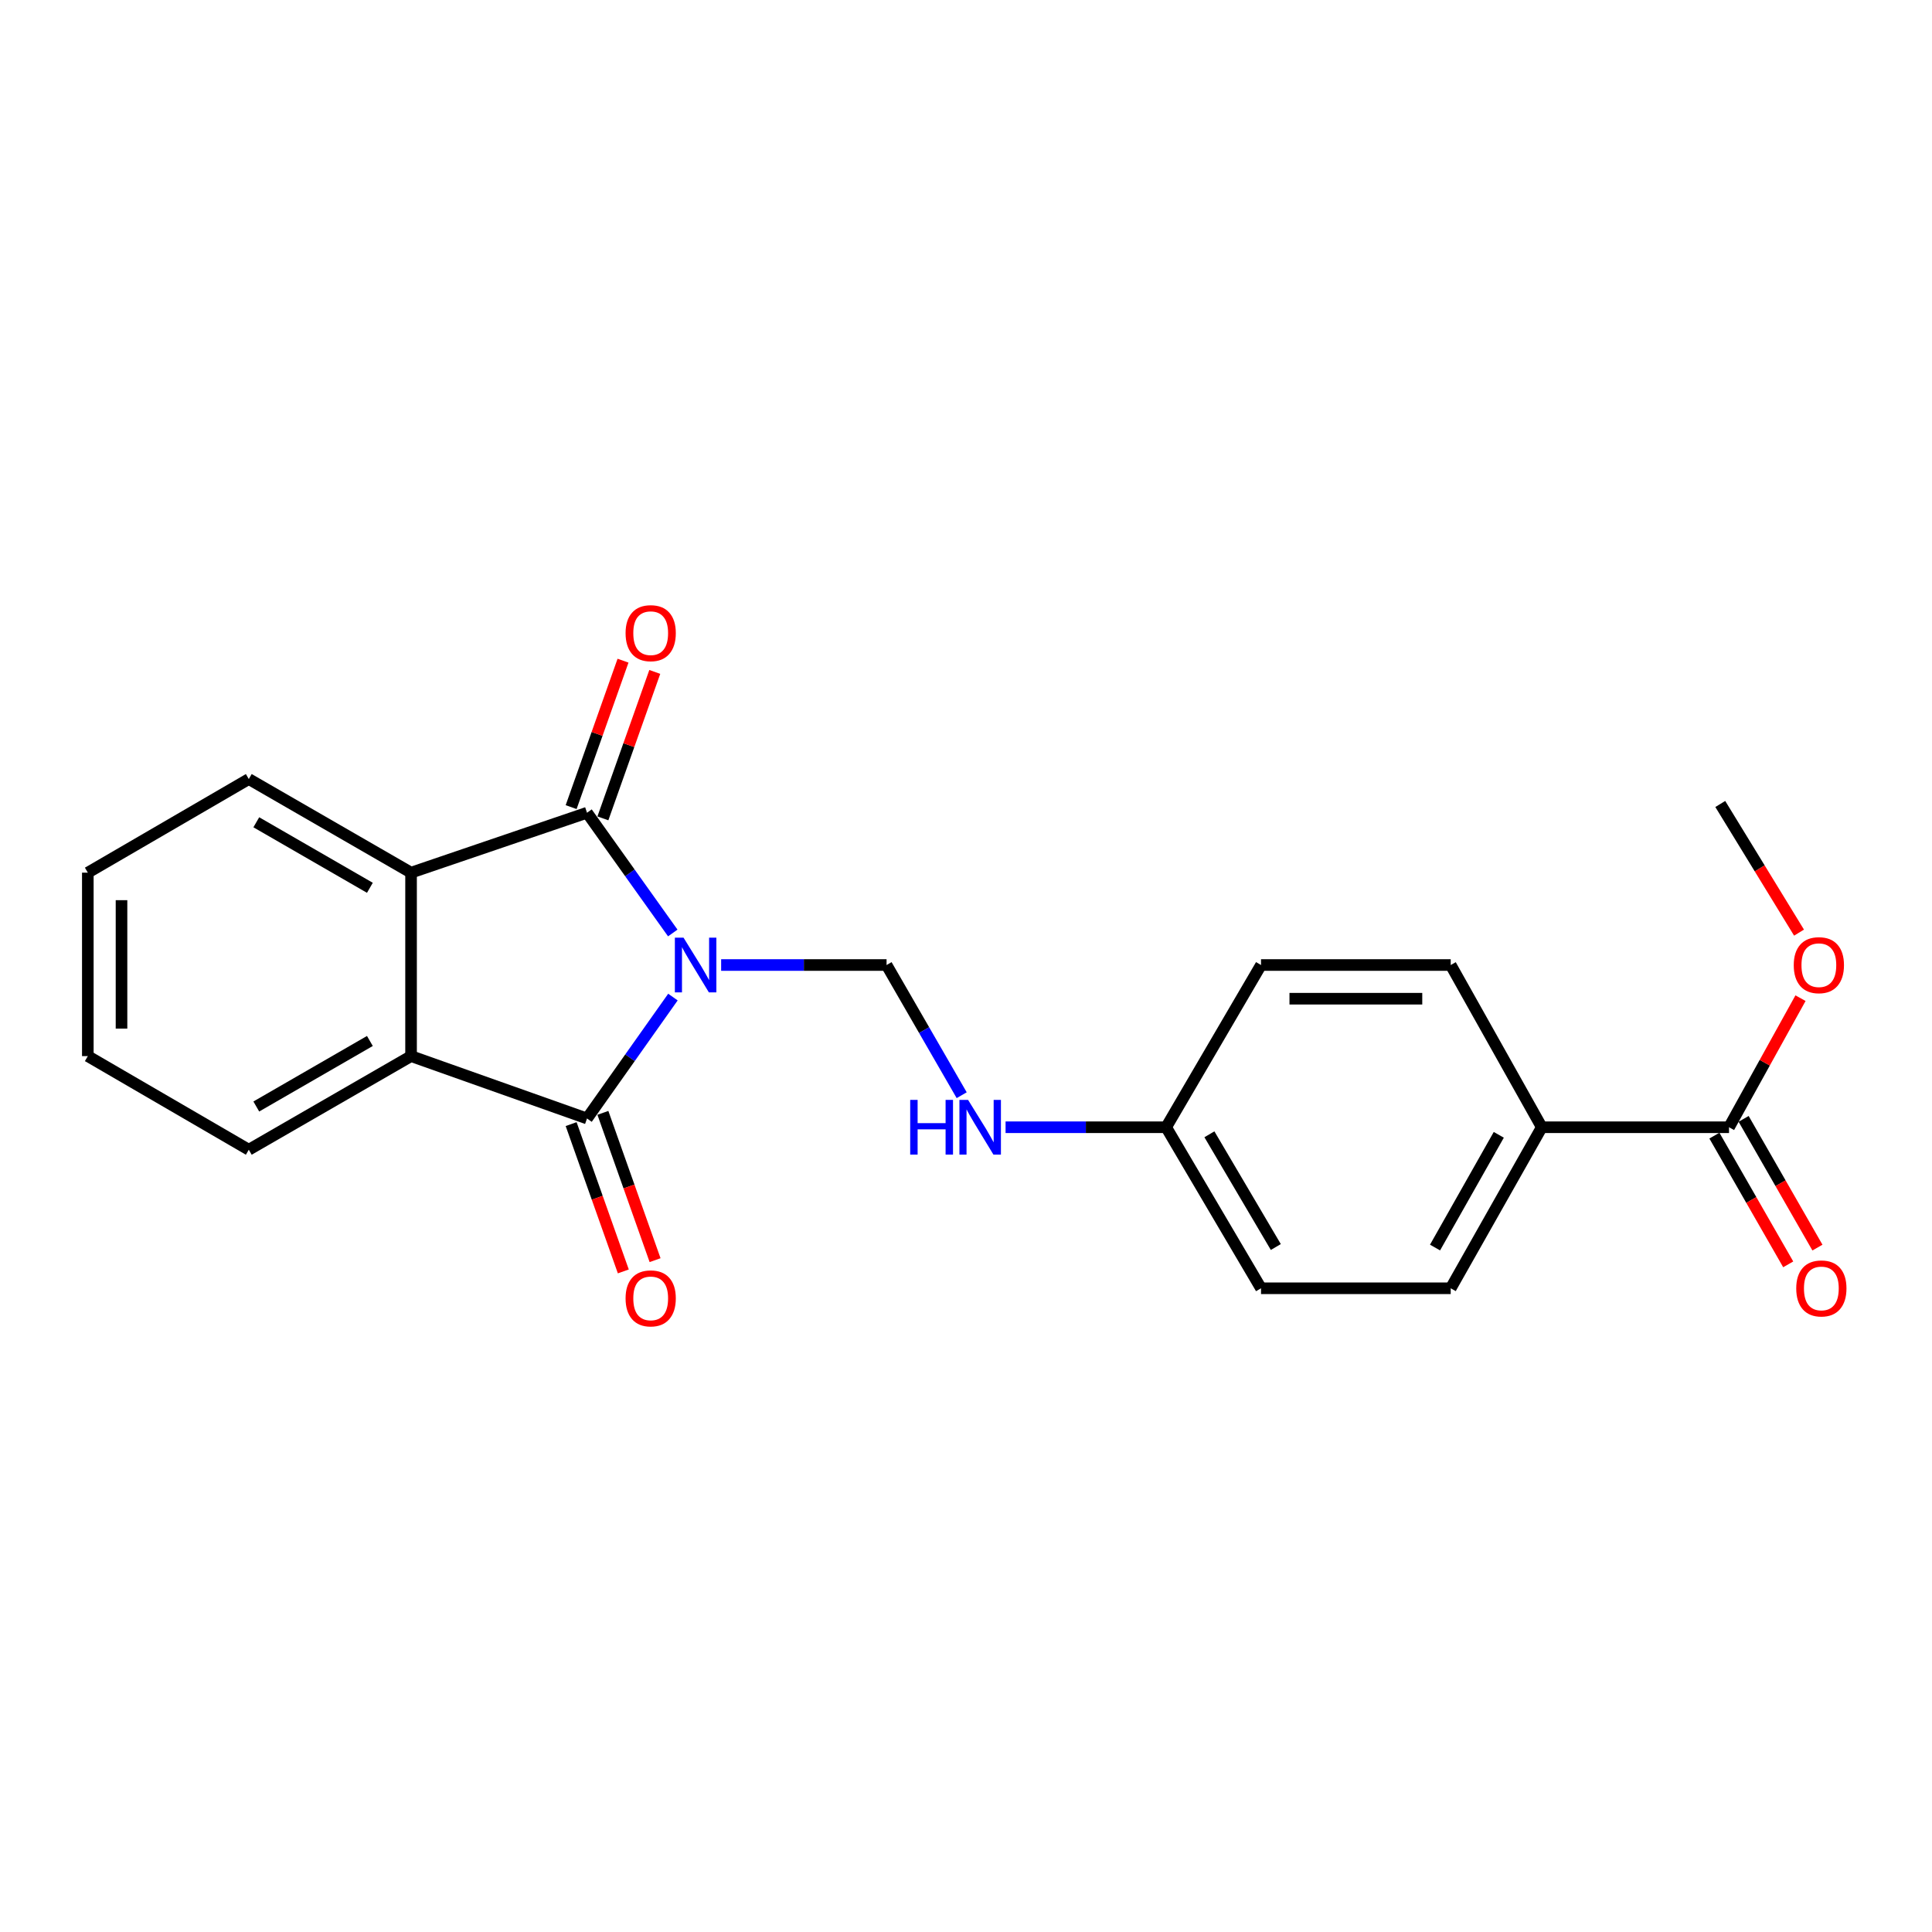 <?xml version='1.0' encoding='iso-8859-1'?>
<svg version='1.1' baseProfile='full'
              xmlns='http://www.w3.org/2000/svg'
                      xmlns:rdkit='http://www.rdkit.org/xml'
                      xmlns:xlink='http://www.w3.org/1999/xlink'
                  xml:space='preserve'
width='1000px' height='1000px' viewBox='0 0 1000 1000'>
<!-- END OF HEADER -->
<rect style='opacity:1.0;fill:#FFFFFF;stroke:none' width='1000' height='1000' x='0' y='0'> </rect>
<path class='bond-0' d='M 348.226,482.91 L 326.032,451.792' style='fill:none;fill-rule:evenodd;stroke:#0000FF;stroke-width:6px;stroke-linecap:butt;stroke-linejoin:miter;stroke-opacity:1' />
<path class='bond-0' d='M 326.032,451.792 L 303.838,420.674' style='fill:none;fill-rule:evenodd;stroke:#000000;stroke-width:6px;stroke-linecap:butt;stroke-linejoin:miter;stroke-opacity:1' />
<path class='bond-1' d='M 348.309,516.083 L 326.074,547.505' style='fill:none;fill-rule:evenodd;stroke:#0000FF;stroke-width:6px;stroke-linecap:butt;stroke-linejoin:miter;stroke-opacity:1' />
<path class='bond-1' d='M 326.074,547.505 L 303.838,578.926' style='fill:none;fill-rule:evenodd;stroke:#000000;stroke-width:6px;stroke-linecap:butt;stroke-linejoin:miter;stroke-opacity:1' />
<path class='bond-4' d='M 373.262,499.49 L 416.073,499.49' style='fill:none;fill-rule:evenodd;stroke:#0000FF;stroke-width:6px;stroke-linecap:butt;stroke-linejoin:miter;stroke-opacity:1' />
<path class='bond-4' d='M 416.073,499.49 L 458.884,499.49' style='fill:none;fill-rule:evenodd;stroke:#000000;stroke-width:6px;stroke-linecap:butt;stroke-linejoin:miter;stroke-opacity:1' />
<path class='bond-2' d='M 303.838,420.674 L 212.766,451.687' style='fill:none;fill-rule:evenodd;stroke:#000000;stroke-width:6px;stroke-linecap:butt;stroke-linejoin:miter;stroke-opacity:1' />
<path class='bond-6' d='M 312.057,423.586 L 325.486,385.685' style='fill:none;fill-rule:evenodd;stroke:#000000;stroke-width:6px;stroke-linecap:butt;stroke-linejoin:miter;stroke-opacity:1' />
<path class='bond-6' d='M 325.486,385.685 L 338.914,347.784' style='fill:none;fill-rule:evenodd;stroke:#FF0000;stroke-width:6px;stroke-linecap:butt;stroke-linejoin:miter;stroke-opacity:1' />
<path class='bond-6' d='M 295.619,417.762 L 309.047,379.861' style='fill:none;fill-rule:evenodd;stroke:#000000;stroke-width:6px;stroke-linecap:butt;stroke-linejoin:miter;stroke-opacity:1' />
<path class='bond-6' d='M 309.047,379.861 L 322.476,341.96' style='fill:none;fill-rule:evenodd;stroke:#FF0000;stroke-width:6px;stroke-linecap:butt;stroke-linejoin:miter;stroke-opacity:1' />
<path class='bond-3' d='M 303.838,578.926 L 212.766,546.644' style='fill:none;fill-rule:evenodd;stroke:#000000;stroke-width:6px;stroke-linecap:butt;stroke-linejoin:miter;stroke-opacity:1' />
<path class='bond-7' d='M 295.619,581.838 L 309.125,619.959' style='fill:none;fill-rule:evenodd;stroke:#000000;stroke-width:6px;stroke-linecap:butt;stroke-linejoin:miter;stroke-opacity:1' />
<path class='bond-7' d='M 309.125,619.959 L 322.632,658.08' style='fill:none;fill-rule:evenodd;stroke:#FF0000;stroke-width:6px;stroke-linecap:butt;stroke-linejoin:miter;stroke-opacity:1' />
<path class='bond-7' d='M 312.057,576.014 L 325.563,614.135' style='fill:none;fill-rule:evenodd;stroke:#000000;stroke-width:6px;stroke-linecap:butt;stroke-linejoin:miter;stroke-opacity:1' />
<path class='bond-7' d='M 325.563,614.135 L 339.07,652.256' style='fill:none;fill-rule:evenodd;stroke:#FF0000;stroke-width:6px;stroke-linecap:butt;stroke-linejoin:miter;stroke-opacity:1' />
<path class='bond-17' d='M 212.766,451.687 L 128.776,403.234' style='fill:none;fill-rule:evenodd;stroke:#000000;stroke-width:6px;stroke-linecap:butt;stroke-linejoin:miter;stroke-opacity:1' />
<path class='bond-17' d='M 191.453,459.525 L 132.66,425.608' style='fill:none;fill-rule:evenodd;stroke:#000000;stroke-width:6px;stroke-linecap:butt;stroke-linejoin:miter;stroke-opacity:1' />
<path class='bond-22' d='M 212.766,451.687 L 212.766,546.644' style='fill:none;fill-rule:evenodd;stroke:#000000;stroke-width:6px;stroke-linecap:butt;stroke-linejoin:miter;stroke-opacity:1' />
<path class='bond-18' d='M 212.766,546.644 L 128.776,595.096' style='fill:none;fill-rule:evenodd;stroke:#000000;stroke-width:6px;stroke-linecap:butt;stroke-linejoin:miter;stroke-opacity:1' />
<path class='bond-18' d='M 191.453,538.806 L 132.66,572.723' style='fill:none;fill-rule:evenodd;stroke:#000000;stroke-width:6px;stroke-linecap:butt;stroke-linejoin:miter;stroke-opacity:1' />
<path class='bond-8' d='M 458.884,499.49 L 478.325,533.183' style='fill:none;fill-rule:evenodd;stroke:#000000;stroke-width:6px;stroke-linecap:butt;stroke-linejoin:miter;stroke-opacity:1' />
<path class='bond-8' d='M 478.325,533.183 L 497.767,566.877' style='fill:none;fill-rule:evenodd;stroke:#0000FF;stroke-width:6px;stroke-linecap:butt;stroke-linejoin:miter;stroke-opacity:1' />
<path class='bond-5' d='M 894.936,583.461 L 798.021,583.461' style='fill:none;fill-rule:evenodd;stroke:#000000;stroke-width:6px;stroke-linecap:butt;stroke-linejoin:miter;stroke-opacity:1' />
<path class='bond-10' d='M 887.371,587.798 L 906.474,621.112' style='fill:none;fill-rule:evenodd;stroke:#000000;stroke-width:6px;stroke-linecap:butt;stroke-linejoin:miter;stroke-opacity:1' />
<path class='bond-10' d='M 906.474,621.112 L 925.576,654.426' style='fill:none;fill-rule:evenodd;stroke:#FF0000;stroke-width:6px;stroke-linecap:butt;stroke-linejoin:miter;stroke-opacity:1' />
<path class='bond-10' d='M 902.5,579.123 L 921.603,612.437' style='fill:none;fill-rule:evenodd;stroke:#000000;stroke-width:6px;stroke-linecap:butt;stroke-linejoin:miter;stroke-opacity:1' />
<path class='bond-10' d='M 921.603,612.437 L 940.705,645.752' style='fill:none;fill-rule:evenodd;stroke:#FF0000;stroke-width:6px;stroke-linecap:butt;stroke-linejoin:miter;stroke-opacity:1' />
<path class='bond-14' d='M 894.936,583.461 L 913.436,550.055' style='fill:none;fill-rule:evenodd;stroke:#000000;stroke-width:6px;stroke-linecap:butt;stroke-linejoin:miter;stroke-opacity:1' />
<path class='bond-14' d='M 913.436,550.055 L 931.937,516.65' style='fill:none;fill-rule:evenodd;stroke:#FF0000;stroke-width:6px;stroke-linecap:butt;stroke-linejoin:miter;stroke-opacity:1' />
<path class='bond-13' d='M 520.483,583.461 L 562.037,583.461' style='fill:none;fill-rule:evenodd;stroke:#0000FF;stroke-width:6px;stroke-linecap:butt;stroke-linejoin:miter;stroke-opacity:1' />
<path class='bond-13' d='M 562.037,583.461 L 603.592,583.461' style='fill:none;fill-rule:evenodd;stroke:#000000;stroke-width:6px;stroke-linecap:butt;stroke-linejoin:miter;stroke-opacity:1' />
<path class='bond-9' d='M 798.021,583.461 L 750.887,666.811' style='fill:none;fill-rule:evenodd;stroke:#000000;stroke-width:6px;stroke-linecap:butt;stroke-linejoin:miter;stroke-opacity:1' />
<path class='bond-9' d='M 775.771,587.379 L 742.777,645.724' style='fill:none;fill-rule:evenodd;stroke:#000000;stroke-width:6px;stroke-linecap:butt;stroke-linejoin:miter;stroke-opacity:1' />
<path class='bond-24' d='M 798.021,583.461 L 750.887,499.49' style='fill:none;fill-rule:evenodd;stroke:#000000;stroke-width:6px;stroke-linecap:butt;stroke-linejoin:miter;stroke-opacity:1' />
<path class='bond-11' d='M 750.887,666.811 L 652.703,666.811' style='fill:none;fill-rule:evenodd;stroke:#000000;stroke-width:6px;stroke-linecap:butt;stroke-linejoin:miter;stroke-opacity:1' />
<path class='bond-12' d='M 750.887,499.49 L 652.703,499.49' style='fill:none;fill-rule:evenodd;stroke:#000000;stroke-width:6px;stroke-linecap:butt;stroke-linejoin:miter;stroke-opacity:1' />
<path class='bond-12' d='M 736.159,516.929 L 667.43,516.929' style='fill:none;fill-rule:evenodd;stroke:#000000;stroke-width:6px;stroke-linecap:butt;stroke-linejoin:miter;stroke-opacity:1' />
<path class='bond-15' d='M 603.592,583.461 L 652.703,499.49' style='fill:none;fill-rule:evenodd;stroke:#000000;stroke-width:6px;stroke-linecap:butt;stroke-linejoin:miter;stroke-opacity:1' />
<path class='bond-16' d='M 603.592,583.461 L 652.703,666.811' style='fill:none;fill-rule:evenodd;stroke:#000000;stroke-width:6px;stroke-linecap:butt;stroke-linejoin:miter;stroke-opacity:1' />
<path class='bond-16' d='M 625.984,587.11 L 660.361,645.455' style='fill:none;fill-rule:evenodd;stroke:#000000;stroke-width:6px;stroke-linecap:butt;stroke-linejoin:miter;stroke-opacity:1' />
<path class='bond-19' d='M 931.178,482.727 L 910.794,449.433' style='fill:none;fill-rule:evenodd;stroke:#FF0000;stroke-width:6px;stroke-linecap:butt;stroke-linejoin:miter;stroke-opacity:1' />
<path class='bond-19' d='M 910.794,449.433 L 890.411,416.14' style='fill:none;fill-rule:evenodd;stroke:#000000;stroke-width:6px;stroke-linecap:butt;stroke-linejoin:miter;stroke-opacity:1' />
<path class='bond-20' d='M 128.776,403.234 L 45.455,451.687' style='fill:none;fill-rule:evenodd;stroke:#000000;stroke-width:6px;stroke-linecap:butt;stroke-linejoin:miter;stroke-opacity:1' />
<path class='bond-21' d='M 128.776,595.096 L 45.455,546.644' style='fill:none;fill-rule:evenodd;stroke:#000000;stroke-width:6px;stroke-linecap:butt;stroke-linejoin:miter;stroke-opacity:1' />
<path class='bond-23' d='M 45.455,451.687 L 45.455,546.644' style='fill:none;fill-rule:evenodd;stroke:#000000;stroke-width:6px;stroke-linecap:butt;stroke-linejoin:miter;stroke-opacity:1' />
<path class='bond-23' d='M 62.894,465.93 L 62.894,532.401' style='fill:none;fill-rule:evenodd;stroke:#000000;stroke-width:6px;stroke-linecap:butt;stroke-linejoin:miter;stroke-opacity:1' />
<path  class='atom-0' d='M 353.791 485.33
L 363.071 500.33
Q 363.991 501.81, 365.471 504.49
Q 366.951 507.17, 367.031 507.33
L 367.031 485.33
L 370.791 485.33
L 370.791 513.65
L 366.911 513.65
L 356.951 497.25
Q 355.791 495.33, 354.551 493.13
Q 353.351 490.93, 352.991 490.25
L 352.991 513.65
L 349.311 513.65
L 349.311 485.33
L 353.791 485.33
' fill='#0000FF'/>
<path  class='atom-7' d='M 323.799 327.724
Q 323.799 320.924, 327.159 317.124
Q 330.519 313.324, 336.799 313.324
Q 343.079 313.324, 346.439 317.124
Q 349.799 320.924, 349.799 327.724
Q 349.799 334.604, 346.399 338.524
Q 342.999 342.404, 336.799 342.404
Q 330.559 342.404, 327.159 338.524
Q 323.799 334.644, 323.799 327.724
M 336.799 339.204
Q 341.119 339.204, 343.439 336.324
Q 345.799 333.404, 345.799 327.724
Q 345.799 322.164, 343.439 319.364
Q 341.119 316.524, 336.799 316.524
Q 332.479 316.524, 330.119 319.324
Q 327.799 322.124, 327.799 327.724
Q 327.799 333.444, 330.119 336.324
Q 332.479 339.204, 336.799 339.204
' fill='#FF0000'/>
<path  class='atom-8' d='M 323.799 672.036
Q 323.799 665.236, 327.159 661.436
Q 330.519 657.636, 336.799 657.636
Q 343.079 657.636, 346.439 661.436
Q 349.799 665.236, 349.799 672.036
Q 349.799 678.916, 346.399 682.836
Q 342.999 686.716, 336.799 686.716
Q 330.559 686.716, 327.159 682.836
Q 323.799 678.956, 323.799 672.036
M 336.799 683.516
Q 341.119 683.516, 343.439 680.636
Q 345.799 677.716, 345.799 672.036
Q 345.799 666.476, 343.439 663.676
Q 341.119 660.836, 336.799 660.836
Q 332.479 660.836, 330.119 663.636
Q 327.799 666.436, 327.799 672.036
Q 327.799 677.756, 330.119 680.636
Q 332.479 683.516, 336.799 683.516
' fill='#FF0000'/>
<path  class='atom-9' d='M 471.116 569.301
L 474.956 569.301
L 474.956 581.341
L 489.436 581.341
L 489.436 569.301
L 493.276 569.301
L 493.276 597.621
L 489.436 597.621
L 489.436 584.541
L 474.956 584.541
L 474.956 597.621
L 471.116 597.621
L 471.116 569.301
' fill='#0000FF'/>
<path  class='atom-9' d='M 501.076 569.301
L 510.356 584.301
Q 511.276 585.781, 512.756 588.461
Q 514.236 591.141, 514.316 591.301
L 514.316 569.301
L 518.076 569.301
L 518.076 597.621
L 514.196 597.621
L 504.236 581.221
Q 503.076 579.301, 501.836 577.101
Q 500.636 574.901, 500.276 574.221
L 500.276 597.621
L 496.596 597.621
L 496.596 569.301
L 501.076 569.301
' fill='#0000FF'/>
<path  class='atom-11' d='M 929.729 666.891
Q 929.729 660.091, 933.089 656.291
Q 936.449 652.491, 942.729 652.491
Q 949.009 652.491, 952.369 656.291
Q 955.729 660.091, 955.729 666.891
Q 955.729 673.771, 952.329 677.691
Q 948.929 681.571, 942.729 681.571
Q 936.489 681.571, 933.089 677.691
Q 929.729 673.811, 929.729 666.891
M 942.729 678.371
Q 947.049 678.371, 949.369 675.491
Q 951.729 672.571, 951.729 666.891
Q 951.729 661.331, 949.369 658.531
Q 947.049 655.691, 942.729 655.691
Q 938.409 655.691, 936.049 658.491
Q 933.729 661.291, 933.729 666.891
Q 933.729 672.611, 936.049 675.491
Q 938.409 678.371, 942.729 678.371
' fill='#FF0000'/>
<path  class='atom-15' d='M 928.441 499.57
Q 928.441 492.77, 931.801 488.97
Q 935.161 485.17, 941.441 485.17
Q 947.721 485.17, 951.081 488.97
Q 954.441 492.77, 954.441 499.57
Q 954.441 506.45, 951.041 510.37
Q 947.641 514.25, 941.441 514.25
Q 935.201 514.25, 931.801 510.37
Q 928.441 506.49, 928.441 499.57
M 941.441 511.05
Q 945.761 511.05, 948.081 508.17
Q 950.441 505.25, 950.441 499.57
Q 950.441 494.01, 948.081 491.21
Q 945.761 488.37, 941.441 488.37
Q 937.121 488.37, 934.761 491.17
Q 932.441 493.97, 932.441 499.57
Q 932.441 505.29, 934.761 508.17
Q 937.121 511.05, 941.441 511.05
' fill='#FF0000'/>
</svg>
